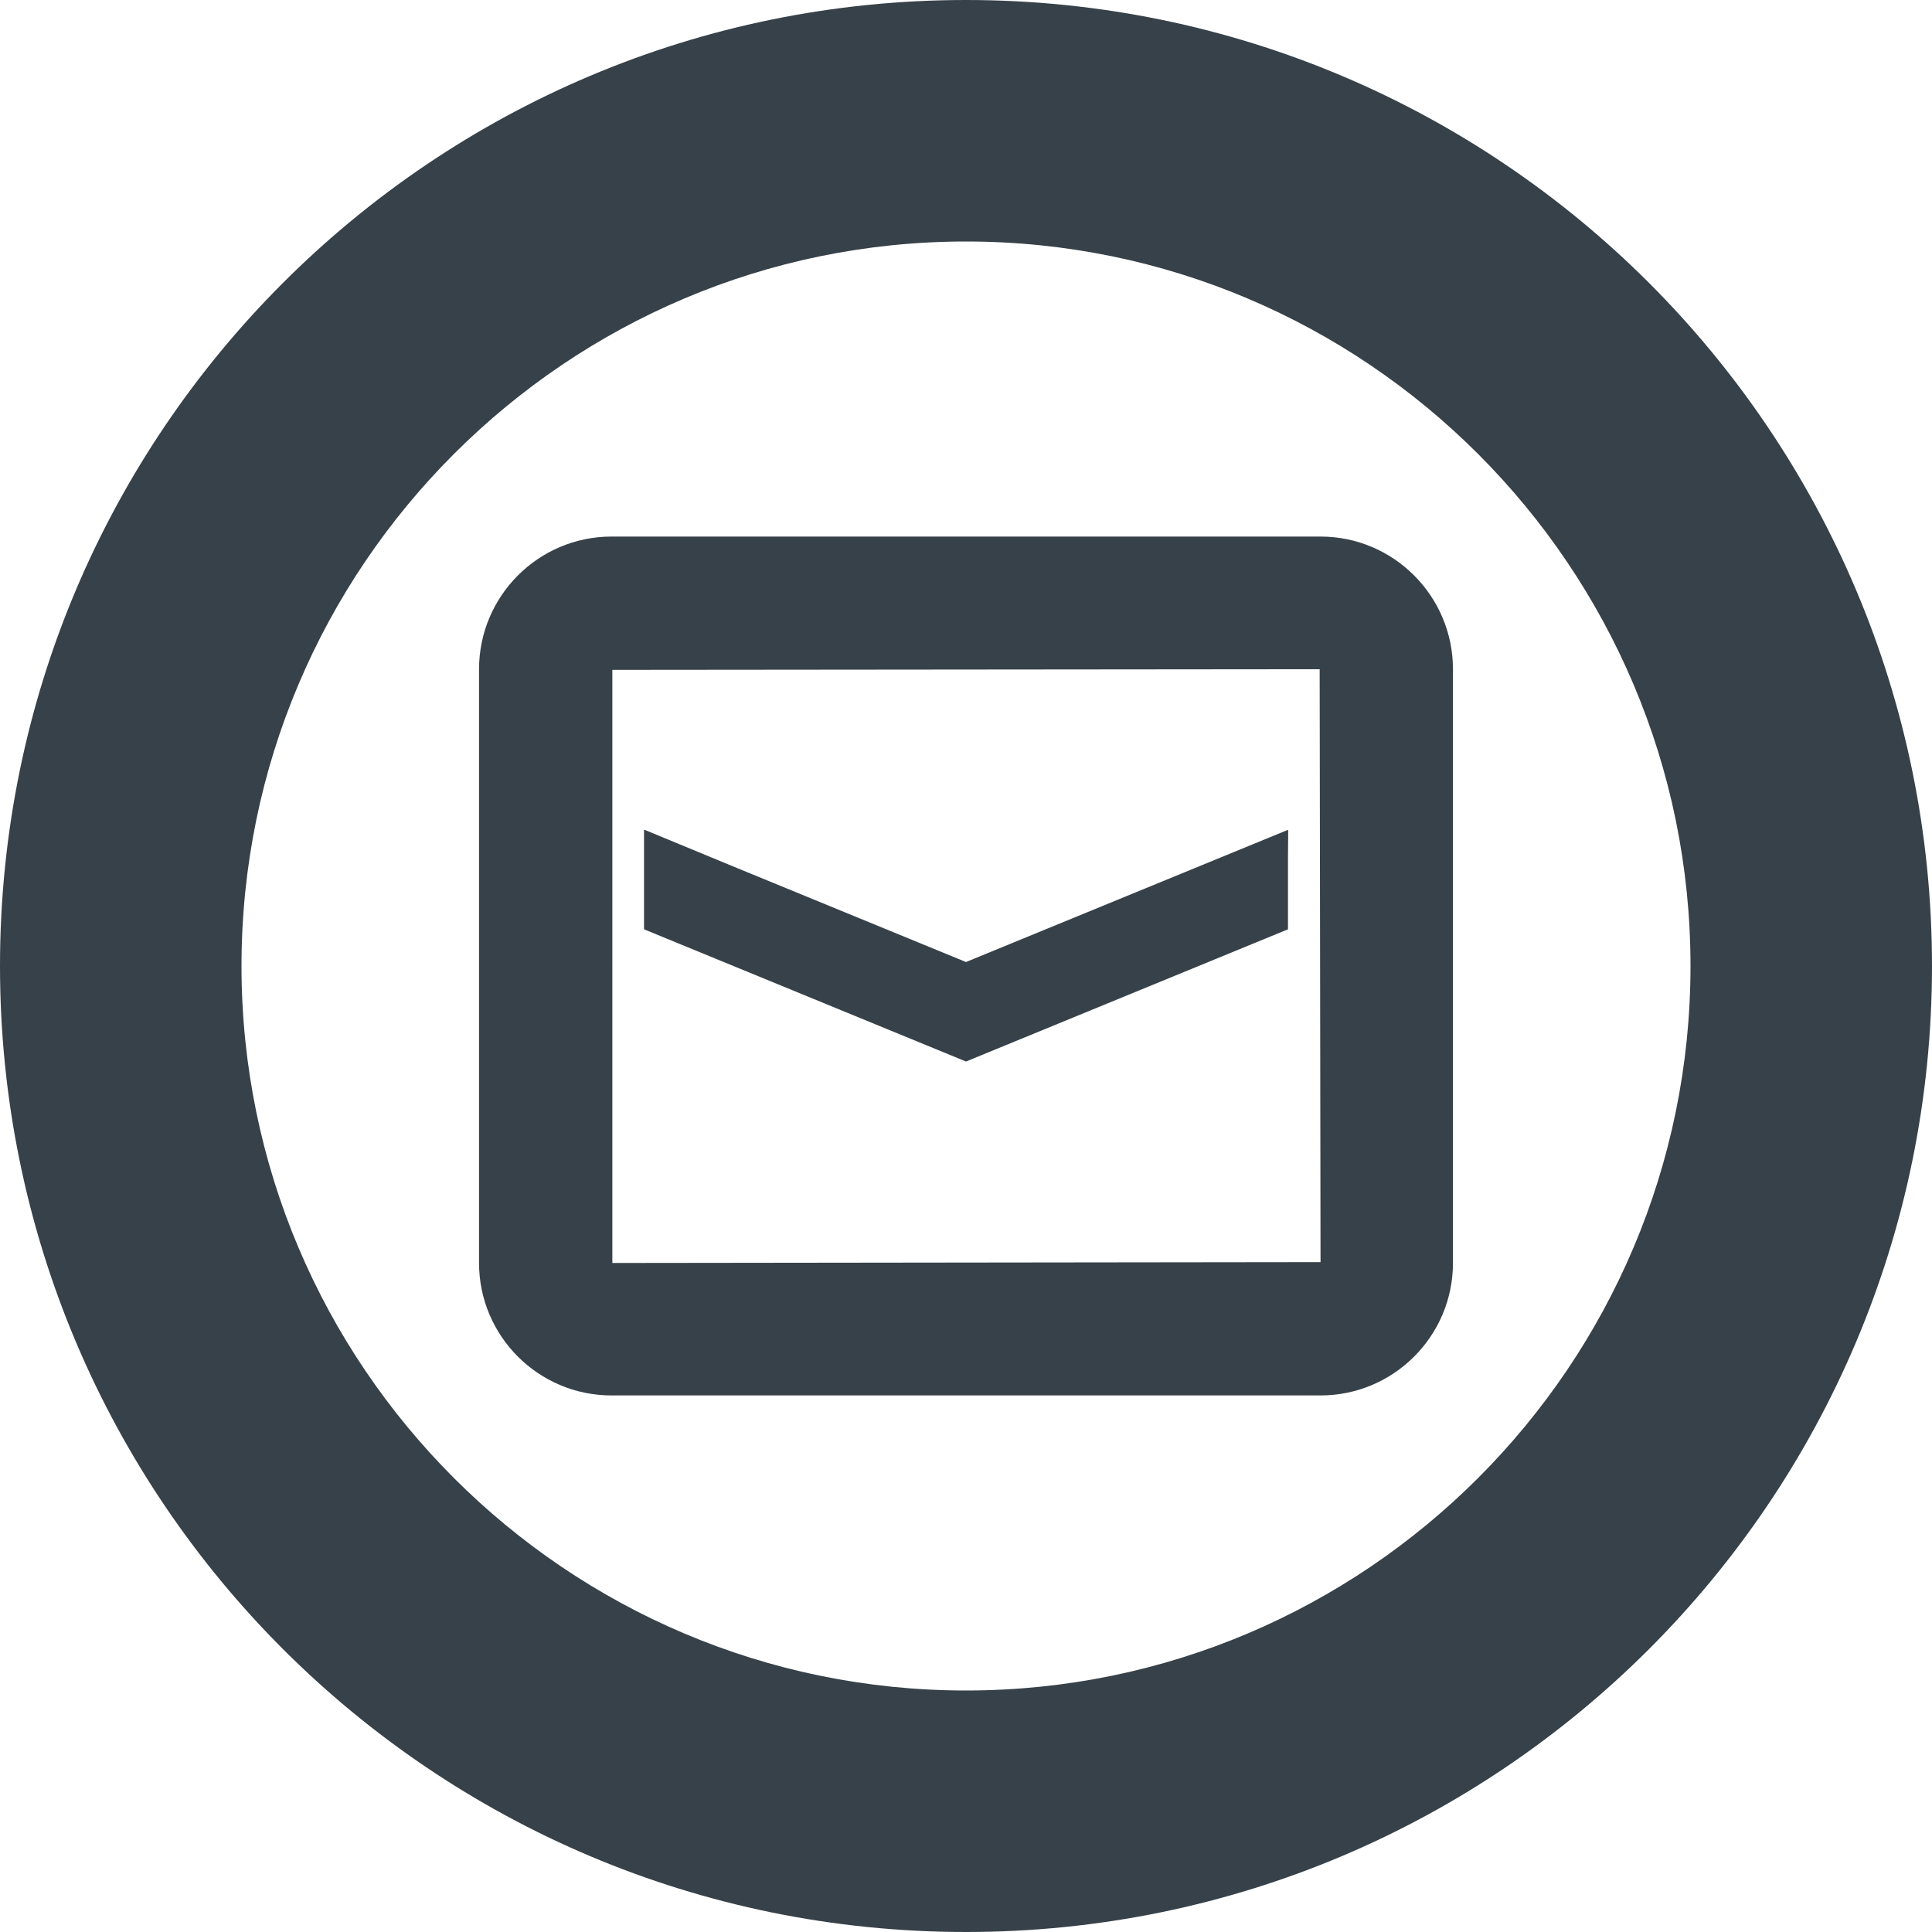 <?xml version="1.0" encoding="utf-8"?>
<!-- Generator: Adobe Illustrator 19.1.1, SVG Export Plug-In . SVG Version: 6.00 Build 0)  -->
<svg version="1.1" id="_x31_0" xmlns="http://www.w3.org/2000/svg" xmlns:xlink="http://www.w3.org/1999/xlink" x="0px" y="0px"
	 viewBox="0 0 512 512" style="enable-background:new 0 0 512 512;" xml:space="preserve">
<style type="text/css">
	.st0{fill:#374149;}
</style>
<g>
	<path class="st0" d="M256,512c141.386,0,256-114.617,256-256C512,114.61,397.386,0,256,0S0,114.61,0,256
		C0,397.383,114.614,512,256,512z M256,64c105.867,0,192,86.133,192,192s-86.133,192-192,192S64,361.867,64,256S150.133,64,256,64z"
		/>
	<polygon class="st0" points="341.328,246.274 341.328,227.195 341.386,220.062 341.328,220.086 341.328,219.914 255.996,254.946 
		194.218,229.582 170.832,219.914 170.832,219.981 170.672,219.914 170.672,246.274 256,281.313 	"/>
	<path class="st0" d="M162.047,369.805h187.906c19.356,0,35.098-15.75,35.098-35.102V177.351c0-19.382-15.742-35.156-35.098-35.156
		H162.047c-19.356,0-35.098,15.774-35.098,35.156v157.352C126.95,354.054,142.691,369.805,162.047,369.805z M162.278,177.523
		l187.445-0.172l0.23,156.578v0.547l-187.609,0.226h-0.066V177.523z"/>
</g>
</svg>
